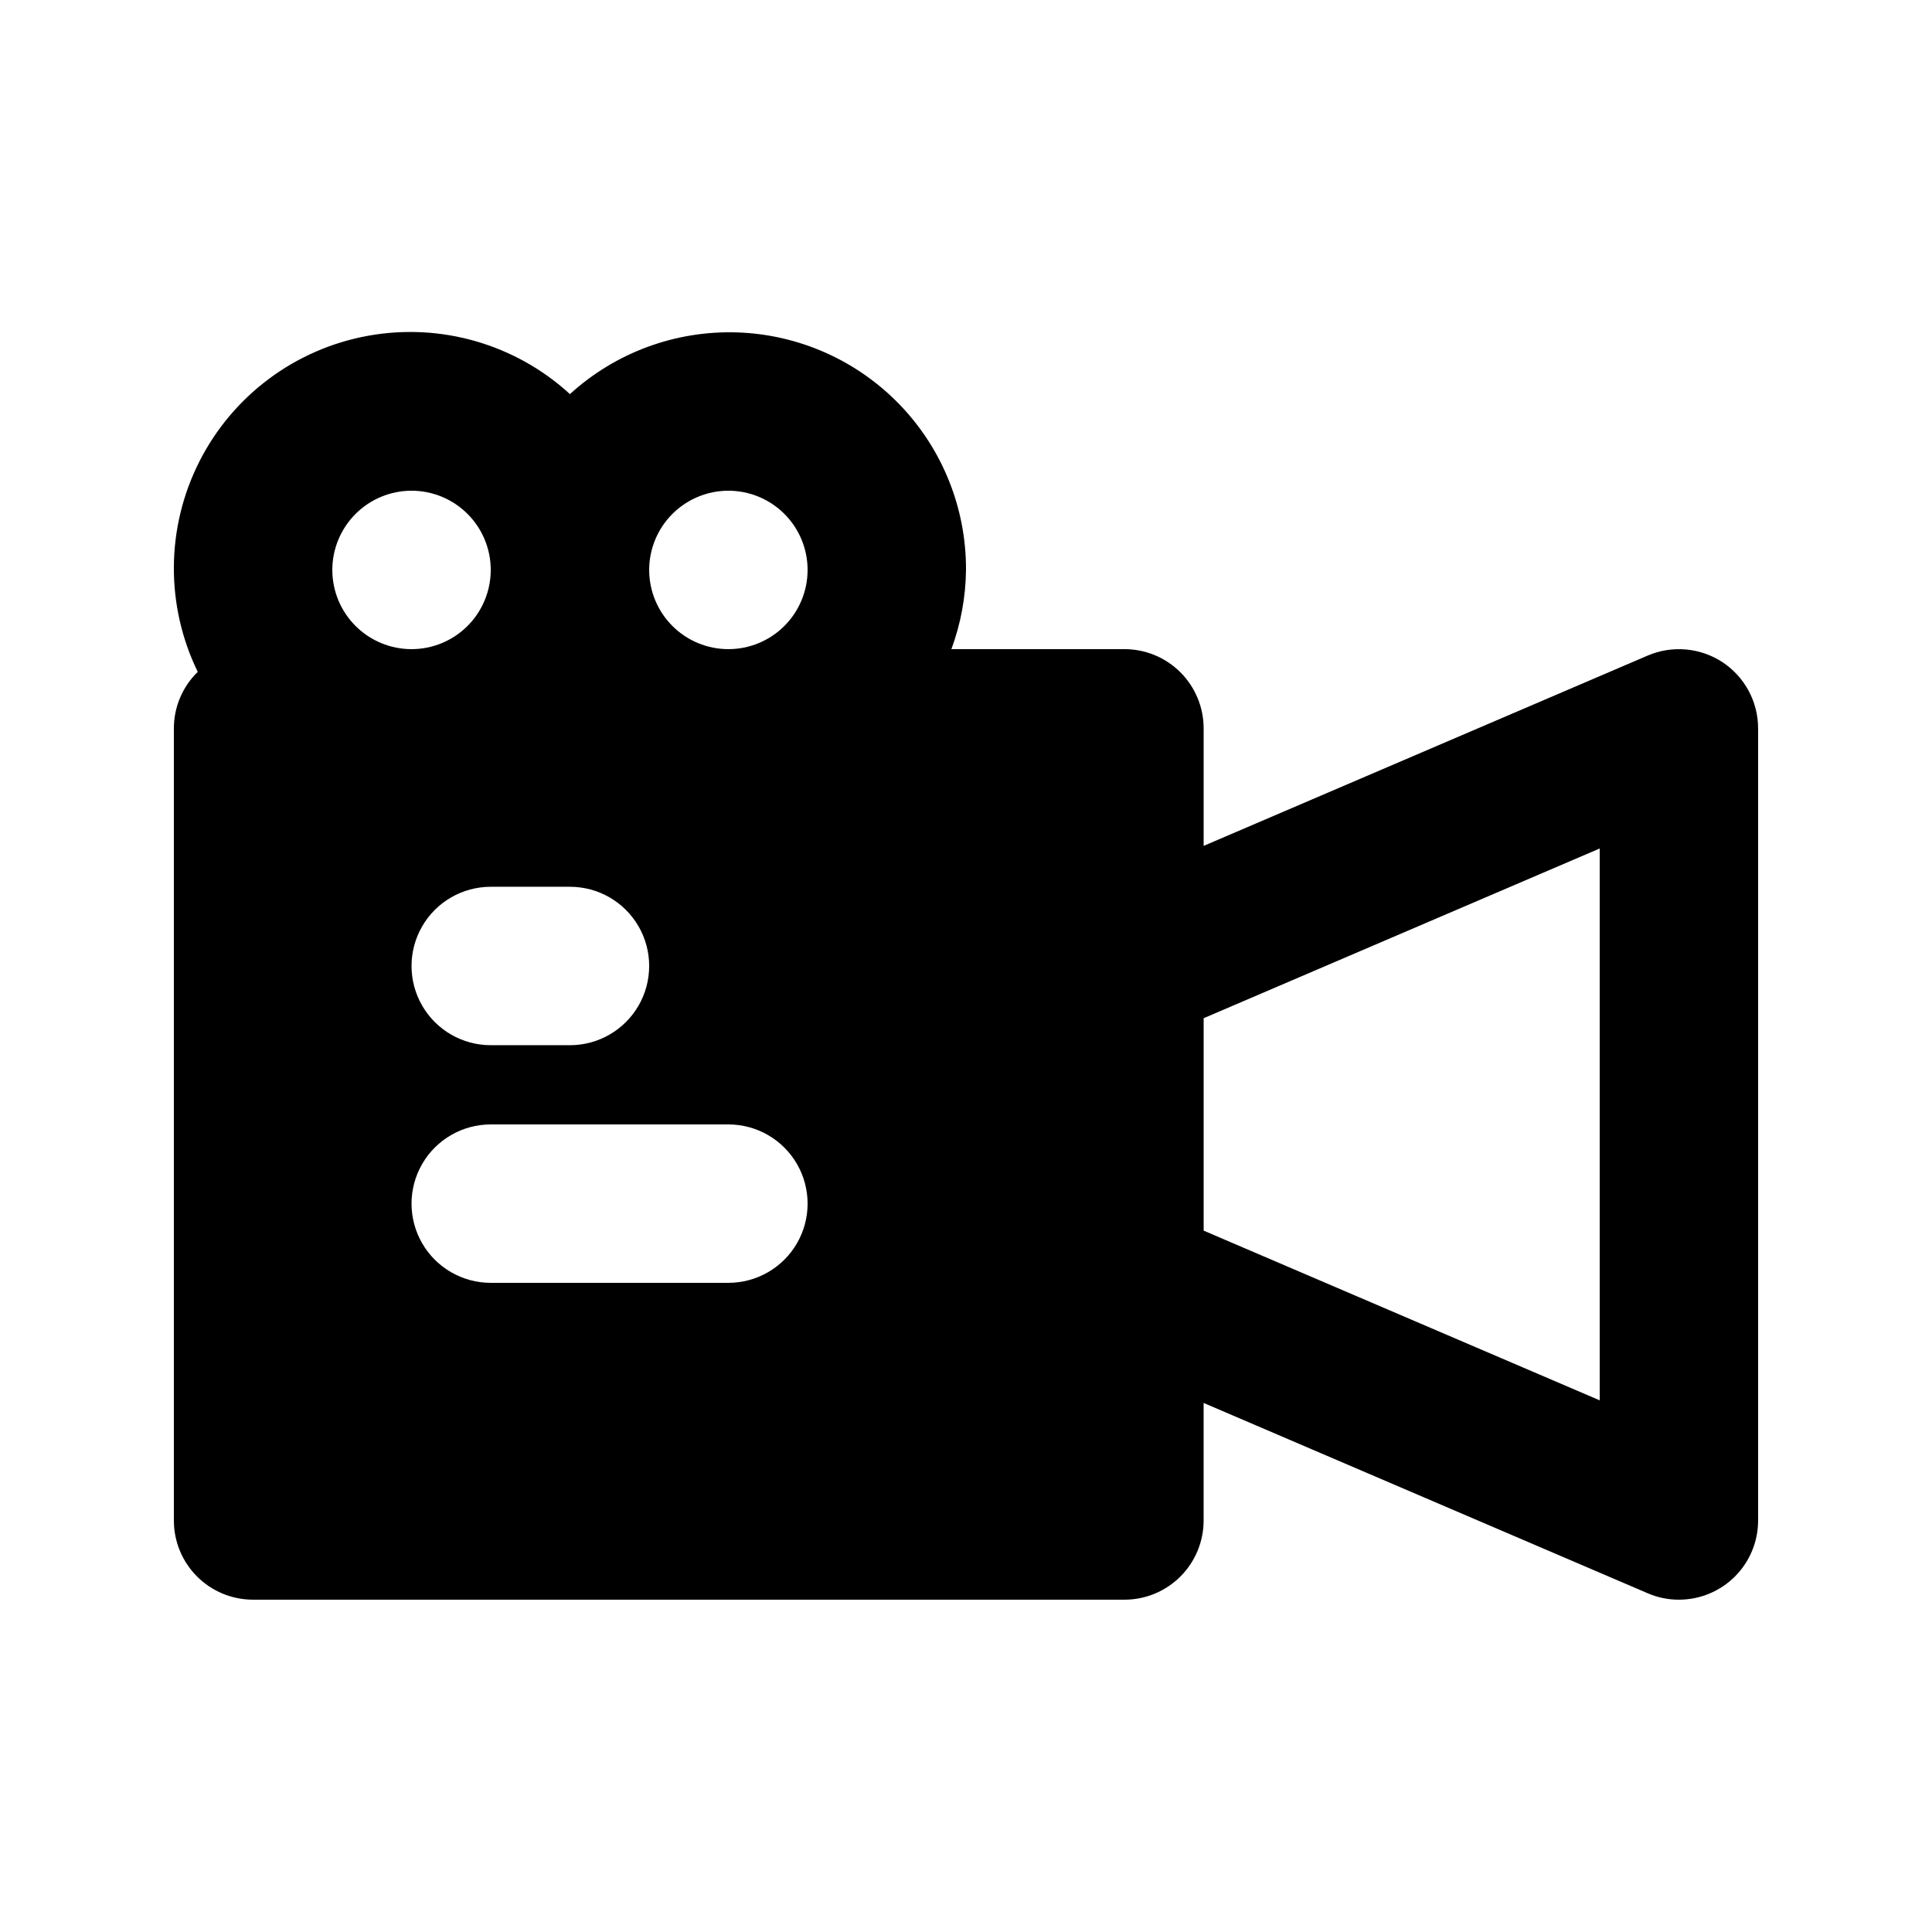 <?xml version="1.0" encoding="UTF-8"?>
<!-- Uploaded to: SVG Repo, www.svgrepo.com, Generator: SVG Repo Mixer Tools -->
<svg fill="#000000" width="800px" height="800px" version="1.1" viewBox="144 144 512 512" xmlns="http://www.w3.org/2000/svg">
 <path d="m600.49 319.49c-5.894-3.867-13.336-4.531-19.824-1.762l-117.69 50.441v-31.148c0-5.57-2.211-10.91-6.148-14.848s-9.277-6.148-14.844-6.144h-45.855c2.488-6.723 3.797-13.824 3.871-20.992 0.07-16.332-6.231-32.043-17.566-43.797-11.336-11.758-26.809-18.625-43.129-19.148-16.32-0.523-32.203 5.344-44.266 16.348-14.449-13.246-34.266-18.961-53.547-15.449-19.285 3.512-35.812 15.844-44.664 33.332s-9.008 38.113-0.422 55.73c-4.043 3.93-6.328 9.328-6.328 14.969v209.92c-0.004 5.57 2.207 10.91 6.144 14.848s9.277 6.148 14.848 6.144h230.91c5.566 0.004 10.906-2.207 14.844-6.144s6.148-9.277 6.148-14.848v-31.148l117.69 50.441c2.609 1.129 5.422 1.707 8.262 1.699 5.57 0.004 10.91-2.207 14.848-6.144s6.148-9.277 6.144-14.848v-209.92c0-7.055-3.543-13.641-9.43-17.531zm-263.46-45.445c5.566 0 10.906 2.211 14.844 6.148 3.934 3.938 6.148 9.277 6.148 14.844 0 5.566-2.215 10.906-6.148 14.844-3.938 3.938-9.277 6.148-14.844 6.148-5.57 0-10.906-2.211-14.844-6.148s-6.148-9.277-6.148-14.844c0.004-5.566 2.219-10.902 6.152-14.84 3.938-3.934 9.273-6.148 14.84-6.152zm-62.977 104.96h20.992c7.5 0 14.43 4 18.18 10.496 3.75 6.492 3.75 14.496 0 20.992-3.75 6.492-10.68 10.496-18.18 10.496h-20.992c-7.5 0-14.43-4.004-18.18-10.496-3.75-6.496-3.75-14.5 0-20.992 3.75-6.496 10.68-10.496 18.18-10.496zm-20.992-104.96c5.566 0 10.906 2.211 14.844 6.148s6.148 9.277 6.148 14.844c0 5.566-2.211 10.906-6.148 14.844s-9.277 6.148-14.844 6.148c-5.566 0-10.906-2.211-14.844-6.148s-6.148-9.277-6.148-14.844c0.004-5.566 2.219-10.902 6.152-14.84 3.938-3.934 9.273-6.148 14.84-6.152zm83.969 209.92h-62.977c-7.5 0-14.43-4-18.18-10.492-3.75-6.496-3.75-14.5 0-20.992 3.75-6.496 10.68-10.496 18.18-10.496h62.977c7.5 0 14.43 4 18.18 10.496 3.75 6.492 3.75 14.496 0 20.992-3.75 6.492-10.68 10.492-18.18 10.492zm230.91 31.141-104.96-44.977v-56.293l104.96-44.977z"/>
</svg>
